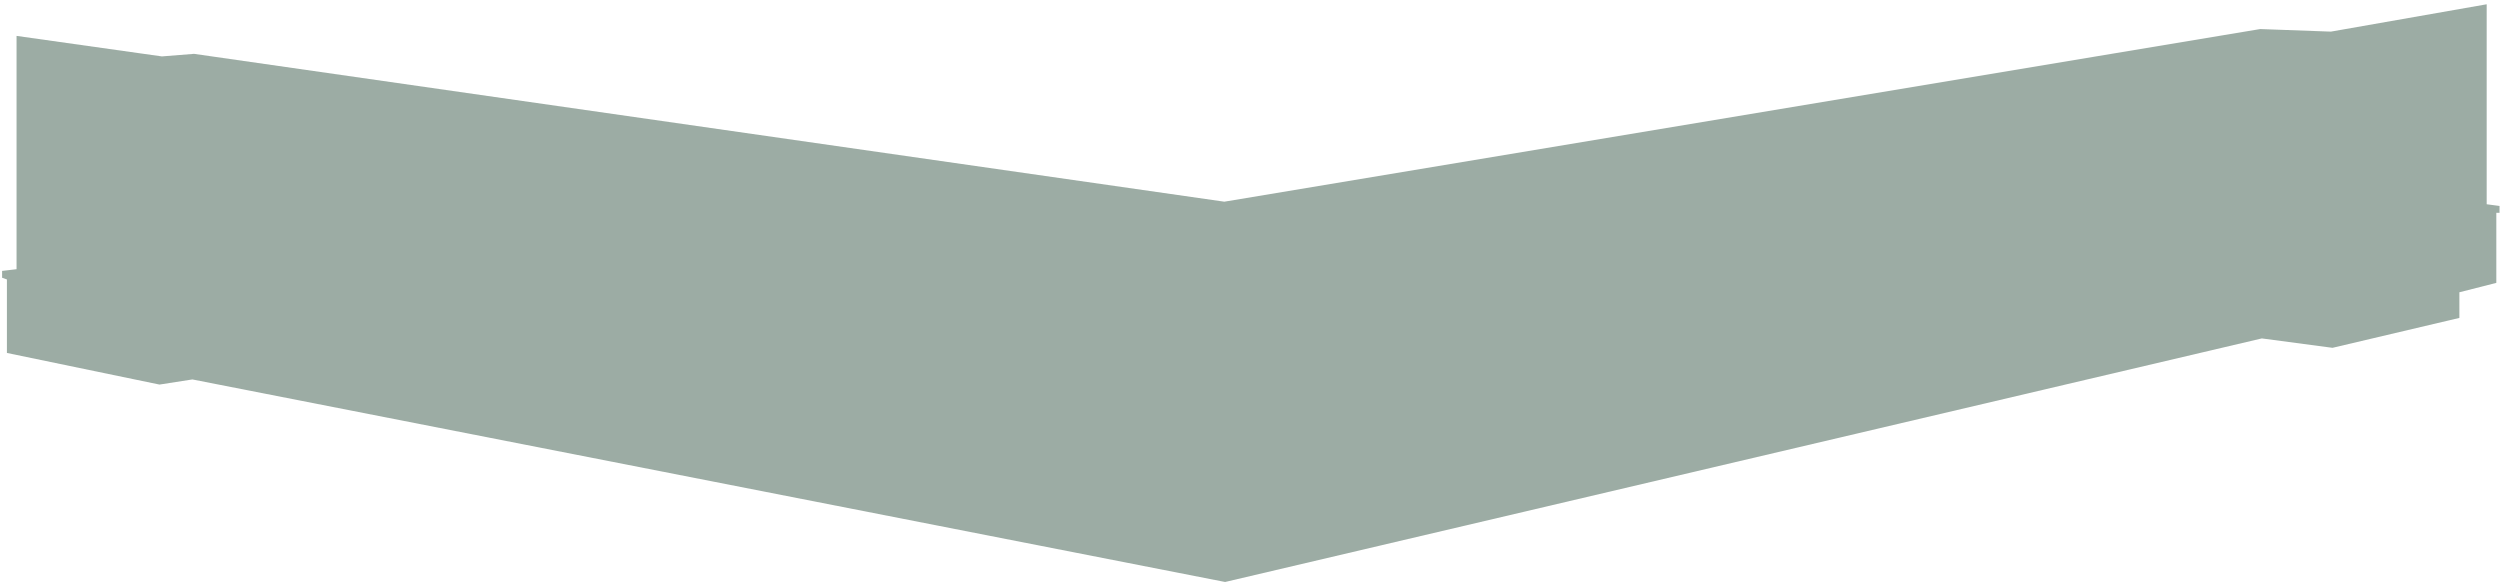 <svg width="466" height="109" viewBox="0 0 466 109" fill="none" xmlns="http://www.w3.org/2000/svg">
<path d="M434.479 5.894L463.518 0.797V38.072L465.913 38.391V39.665H465.314V52.728L458.428 54.48V59.259L434.778 64.834L421.606 63.082L228.362 108.482L35.866 70.728L29.729 71.684L1.289 65.79V52.091L0.391 51.772V50.498L3.085 50.179V6.691L30.178 10.514L36.166 10.036L228.212 37.594L421.306 5.416L434.479 5.894Z" fill="#09301D" fill-opacity="0.4"/>
</svg>
